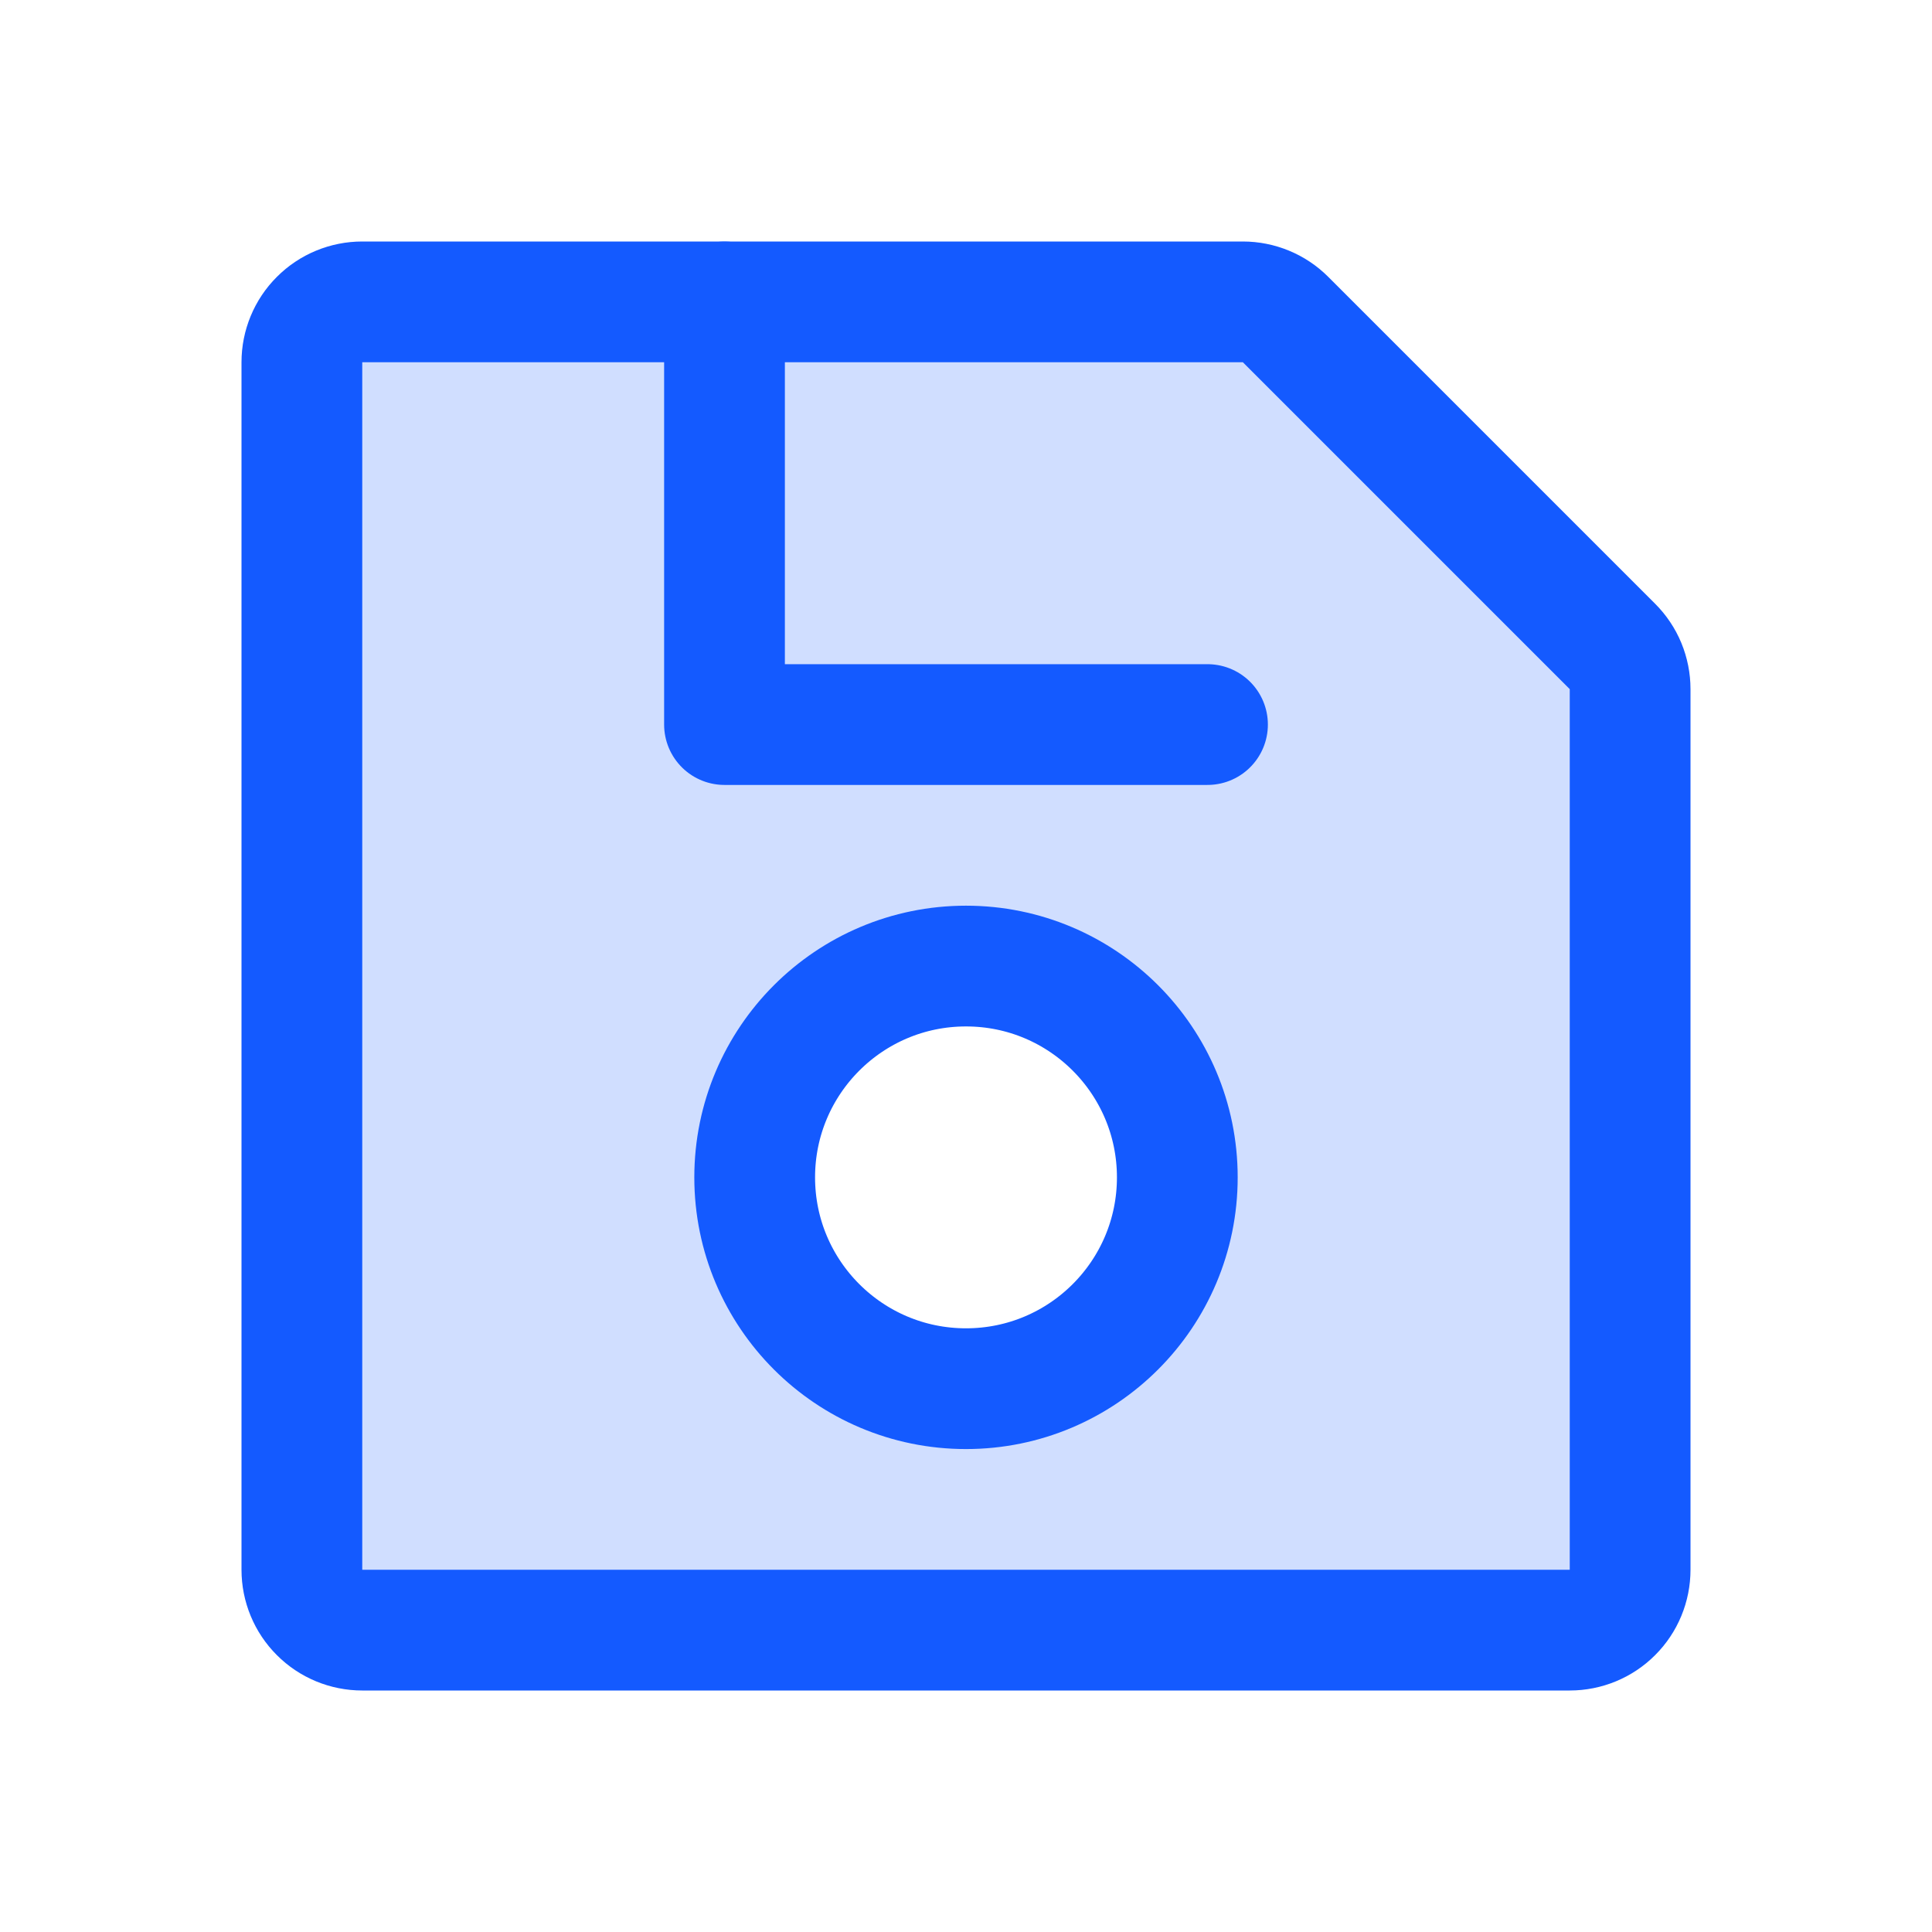 <svg width="32" height="32" viewBox="0 0 32 32" fill="none" xmlns="http://www.w3.org/2000/svg">
<path opacity="0.2" d="M26.707 10.707L21.293 5.293C21.105 5.105 20.851 5 20.586 5H6C5.869 5 5.739 5.026 5.617 5.076C5.496 5.126 5.386 5.2 5.293 5.293C5.2 5.386 5.126 5.496 5.076 5.617C5.026 5.739 5 5.869 5 6V26C5 26.265 5.105 26.52 5.293 26.707C5.48 26.895 5.735 27 6 27H26C26.265 27 26.52 26.895 26.707 26.707C26.895 26.52 27 26.265 27 26V11.414C27 11.283 26.974 11.153 26.924 11.031C26.874 10.91 26.8 10.8 26.707 10.707V10.707ZM16.001 23.001C15.309 23.001 14.632 22.796 14.056 22.411C13.481 22.027 13.032 21.48 12.767 20.84C12.502 20.201 12.433 19.497 12.568 18.818C12.703 18.139 13.036 17.516 13.526 17.026C14.015 16.537 14.639 16.203 15.318 16.068C15.997 15.933 16.701 16.003 17.34 16.267C17.98 16.532 18.526 16.981 18.911 17.557C19.296 18.132 19.501 18.809 19.501 19.501C19.501 19.961 19.41 20.416 19.234 20.84C19.058 21.265 18.801 21.651 18.476 21.976C18.151 22.301 17.765 22.559 17.34 22.735C16.916 22.911 16.46 23.001 16.001 23.001V23.001Z" fill="#145AFF"/>
<path d="M27 11.414V26C27 26.265 26.895 26.52 26.707 26.707C26.52 26.895 26.265 27 26 27H6C5.735 27 5.48 26.895 5.293 26.707C5.105 26.52 5 26.265 5 26V6C5 5.735 5.105 5.48 5.293 5.293C5.48 5.105 5.735 5 6 5H20.586C20.717 5 20.847 5.026 20.968 5.076C21.09 5.126 21.2 5.2 21.293 5.293L26.707 10.707C26.8 10.8 26.874 10.91 26.924 11.031C26.974 11.153 27 11.283 27 11.414Z" stroke="#145AFF" stroke-width="2" stroke-linecap="round" stroke-linejoin="round"/>
<path d="M16 23.001C17.933 23.001 19.5 21.434 19.5 19.501C19.5 17.568 17.933 16.001 16 16.001C14.067 16.001 12.5 17.568 12.5 19.501C12.5 21.434 14.067 23.001 16 23.001Z" stroke="#145AFF" stroke-width="2" stroke-linecap="round" stroke-linejoin="round"/>
<path d="M20 12.001H12V5.001" stroke="#145AFF" stroke-width="2" stroke-linecap="round" stroke-linejoin="round"/>
</svg>
